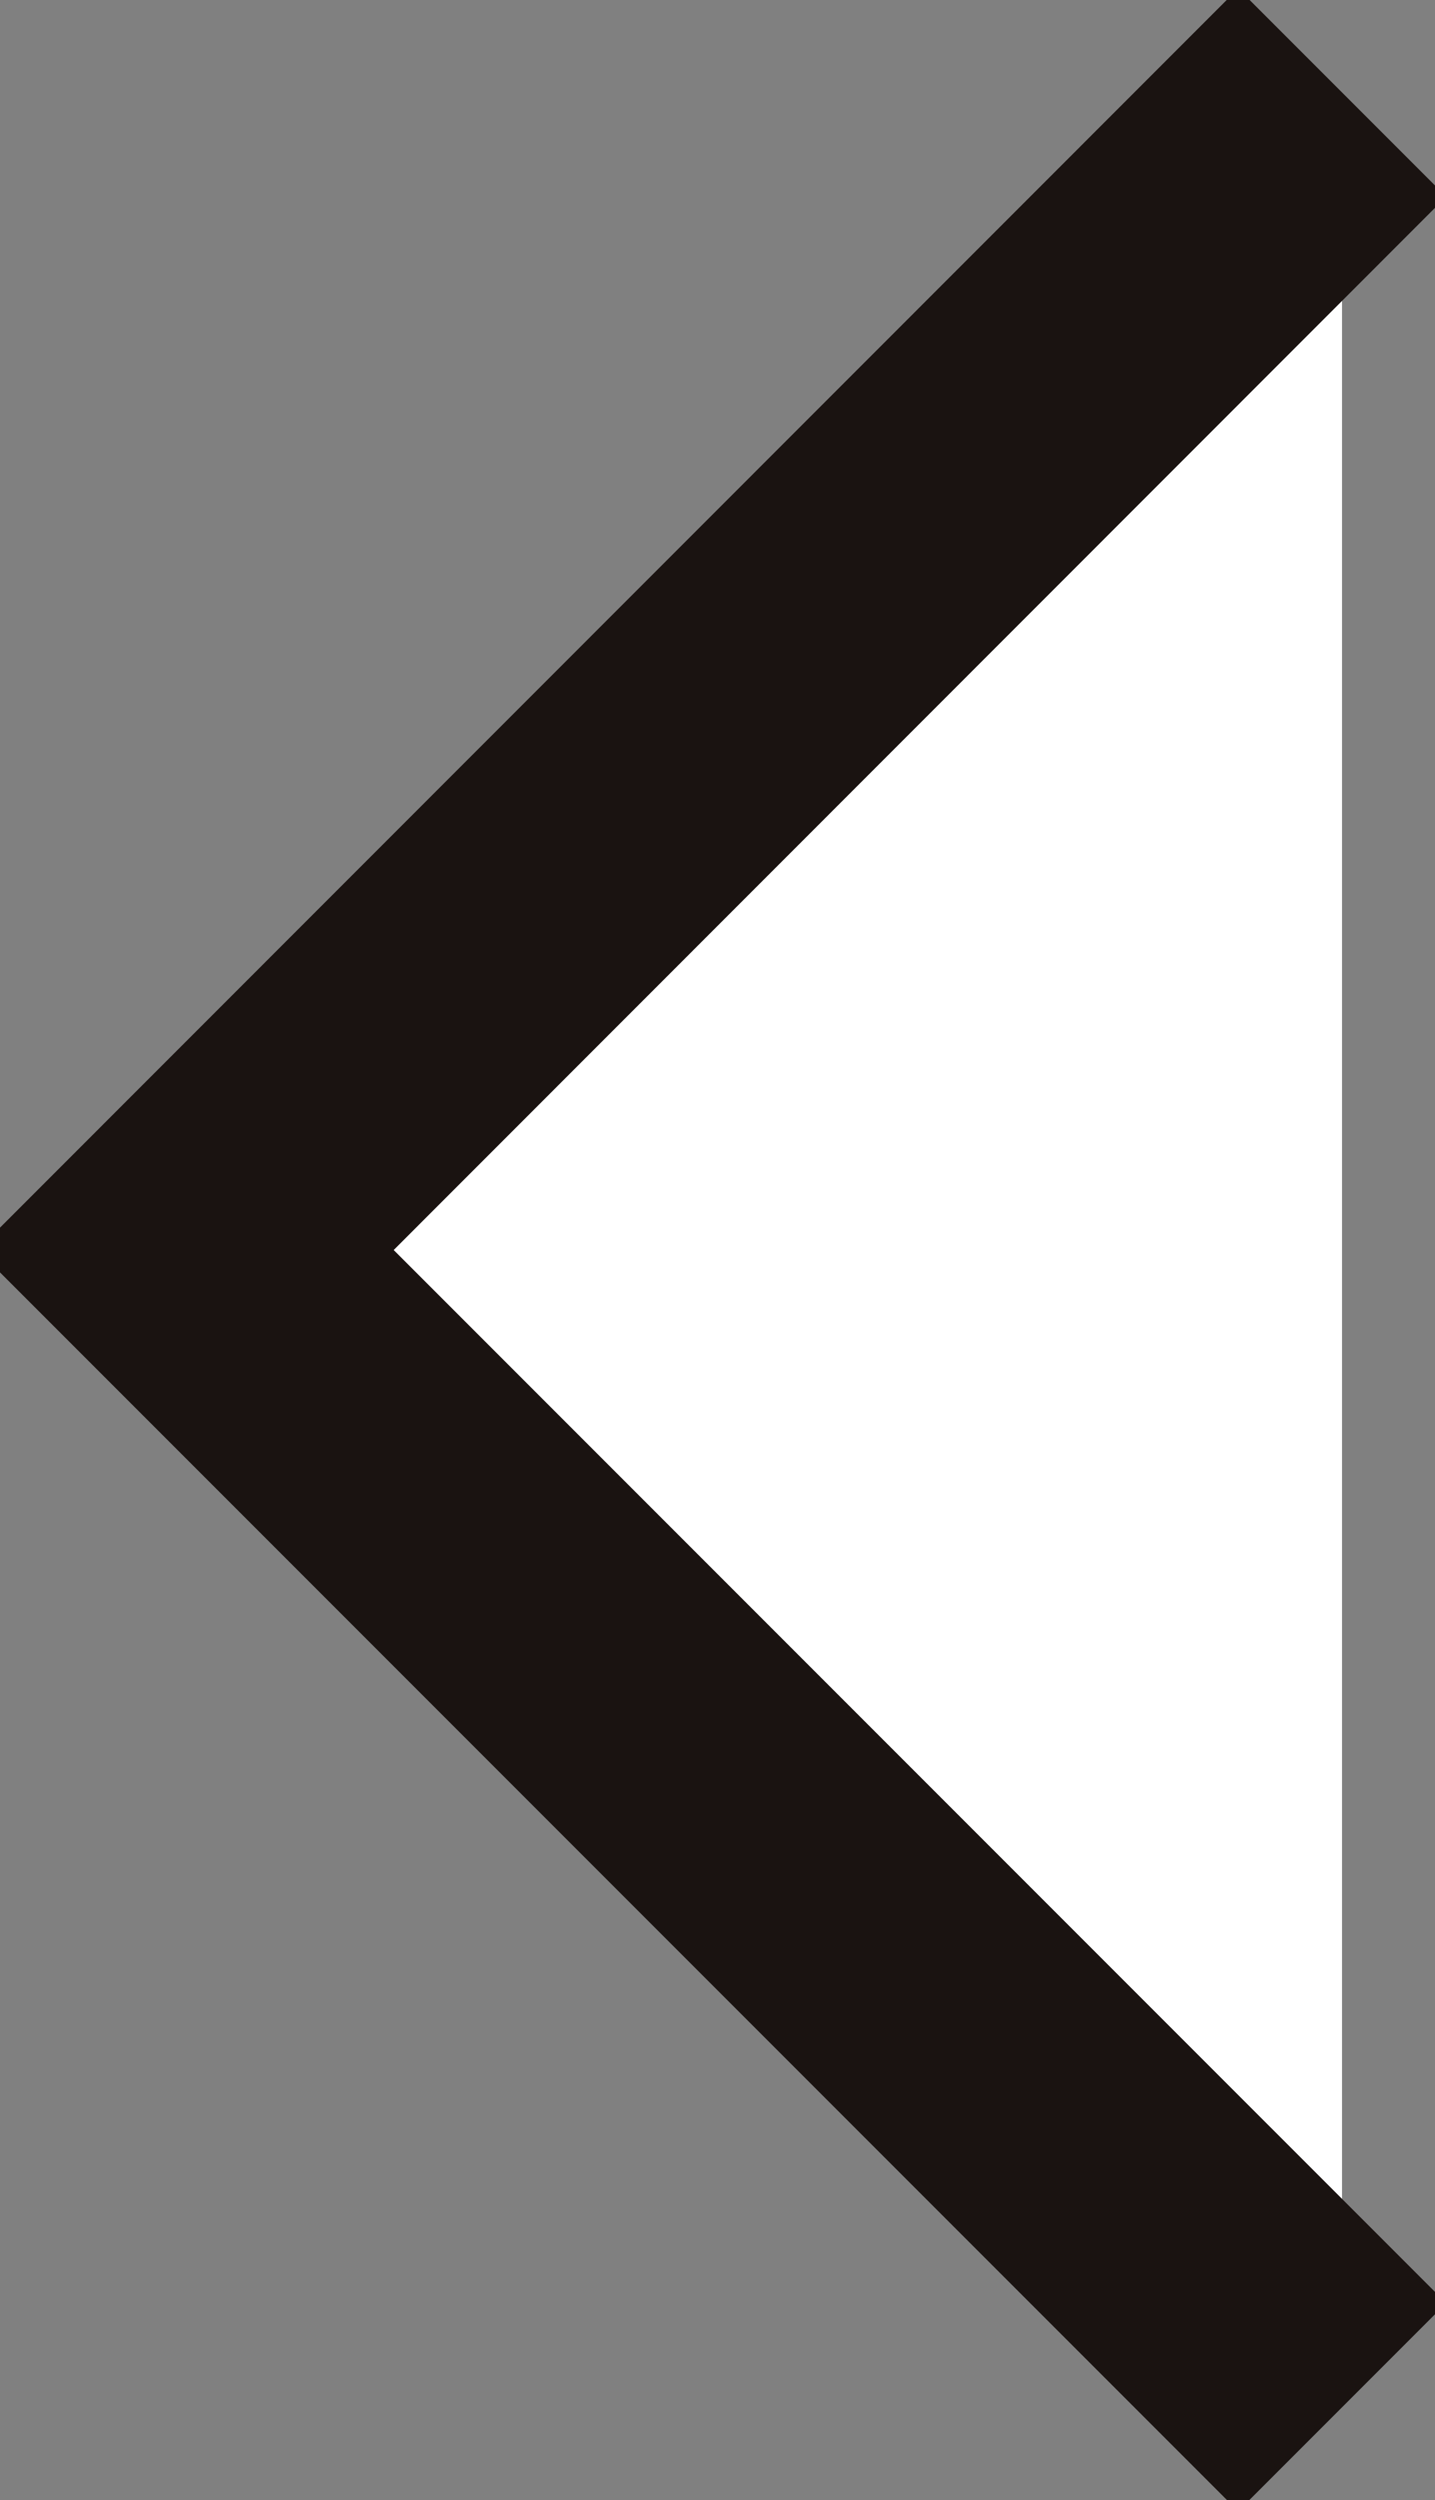 <svg xmlns="http://www.w3.org/2000/svg" xmlns:xlink="http://www.w3.org/1999/xlink" width="4.877" height="8.492" viewBox="0 0 4.877 8.492">
  <rect x="0" y="0" width="4.877" height="8.492" fill="#808080" stroke="none"/>
  <defs>
    <clipPath id="clip-path">
      <rect id="長方形_7521" data-name="長方形 7521" width="4.877" height="8.492" fill="none"/>
    </clipPath>
  </defs>
  <g id="pager_arrow_prev" transform="translate(4.877 8.492) rotate(180)">
    <path id="パス_3041" data-name="パス 3041" d="M.354,8.215l3.93-3.93L.354.353Z" transform="translate(-0.038 -0.038)" fill="#fff"/>
    <g id="グループ_2544" data-name="グループ 2544" transform="translate(0 0)">
      <g id="グループ_2543" data-name="グループ 2543" clip-path="url(#clip-path)">
        <path id="パス_3042" data-name="パス 3042" d="M.707,8.569,0,7.862,3.577,4.284,0,.707.707,0,4.991,4.284Z" transform="translate(-0.038 -0.038)" fill="#1a1311"/>
      </g>
    </g>
  </g>
</svg>
